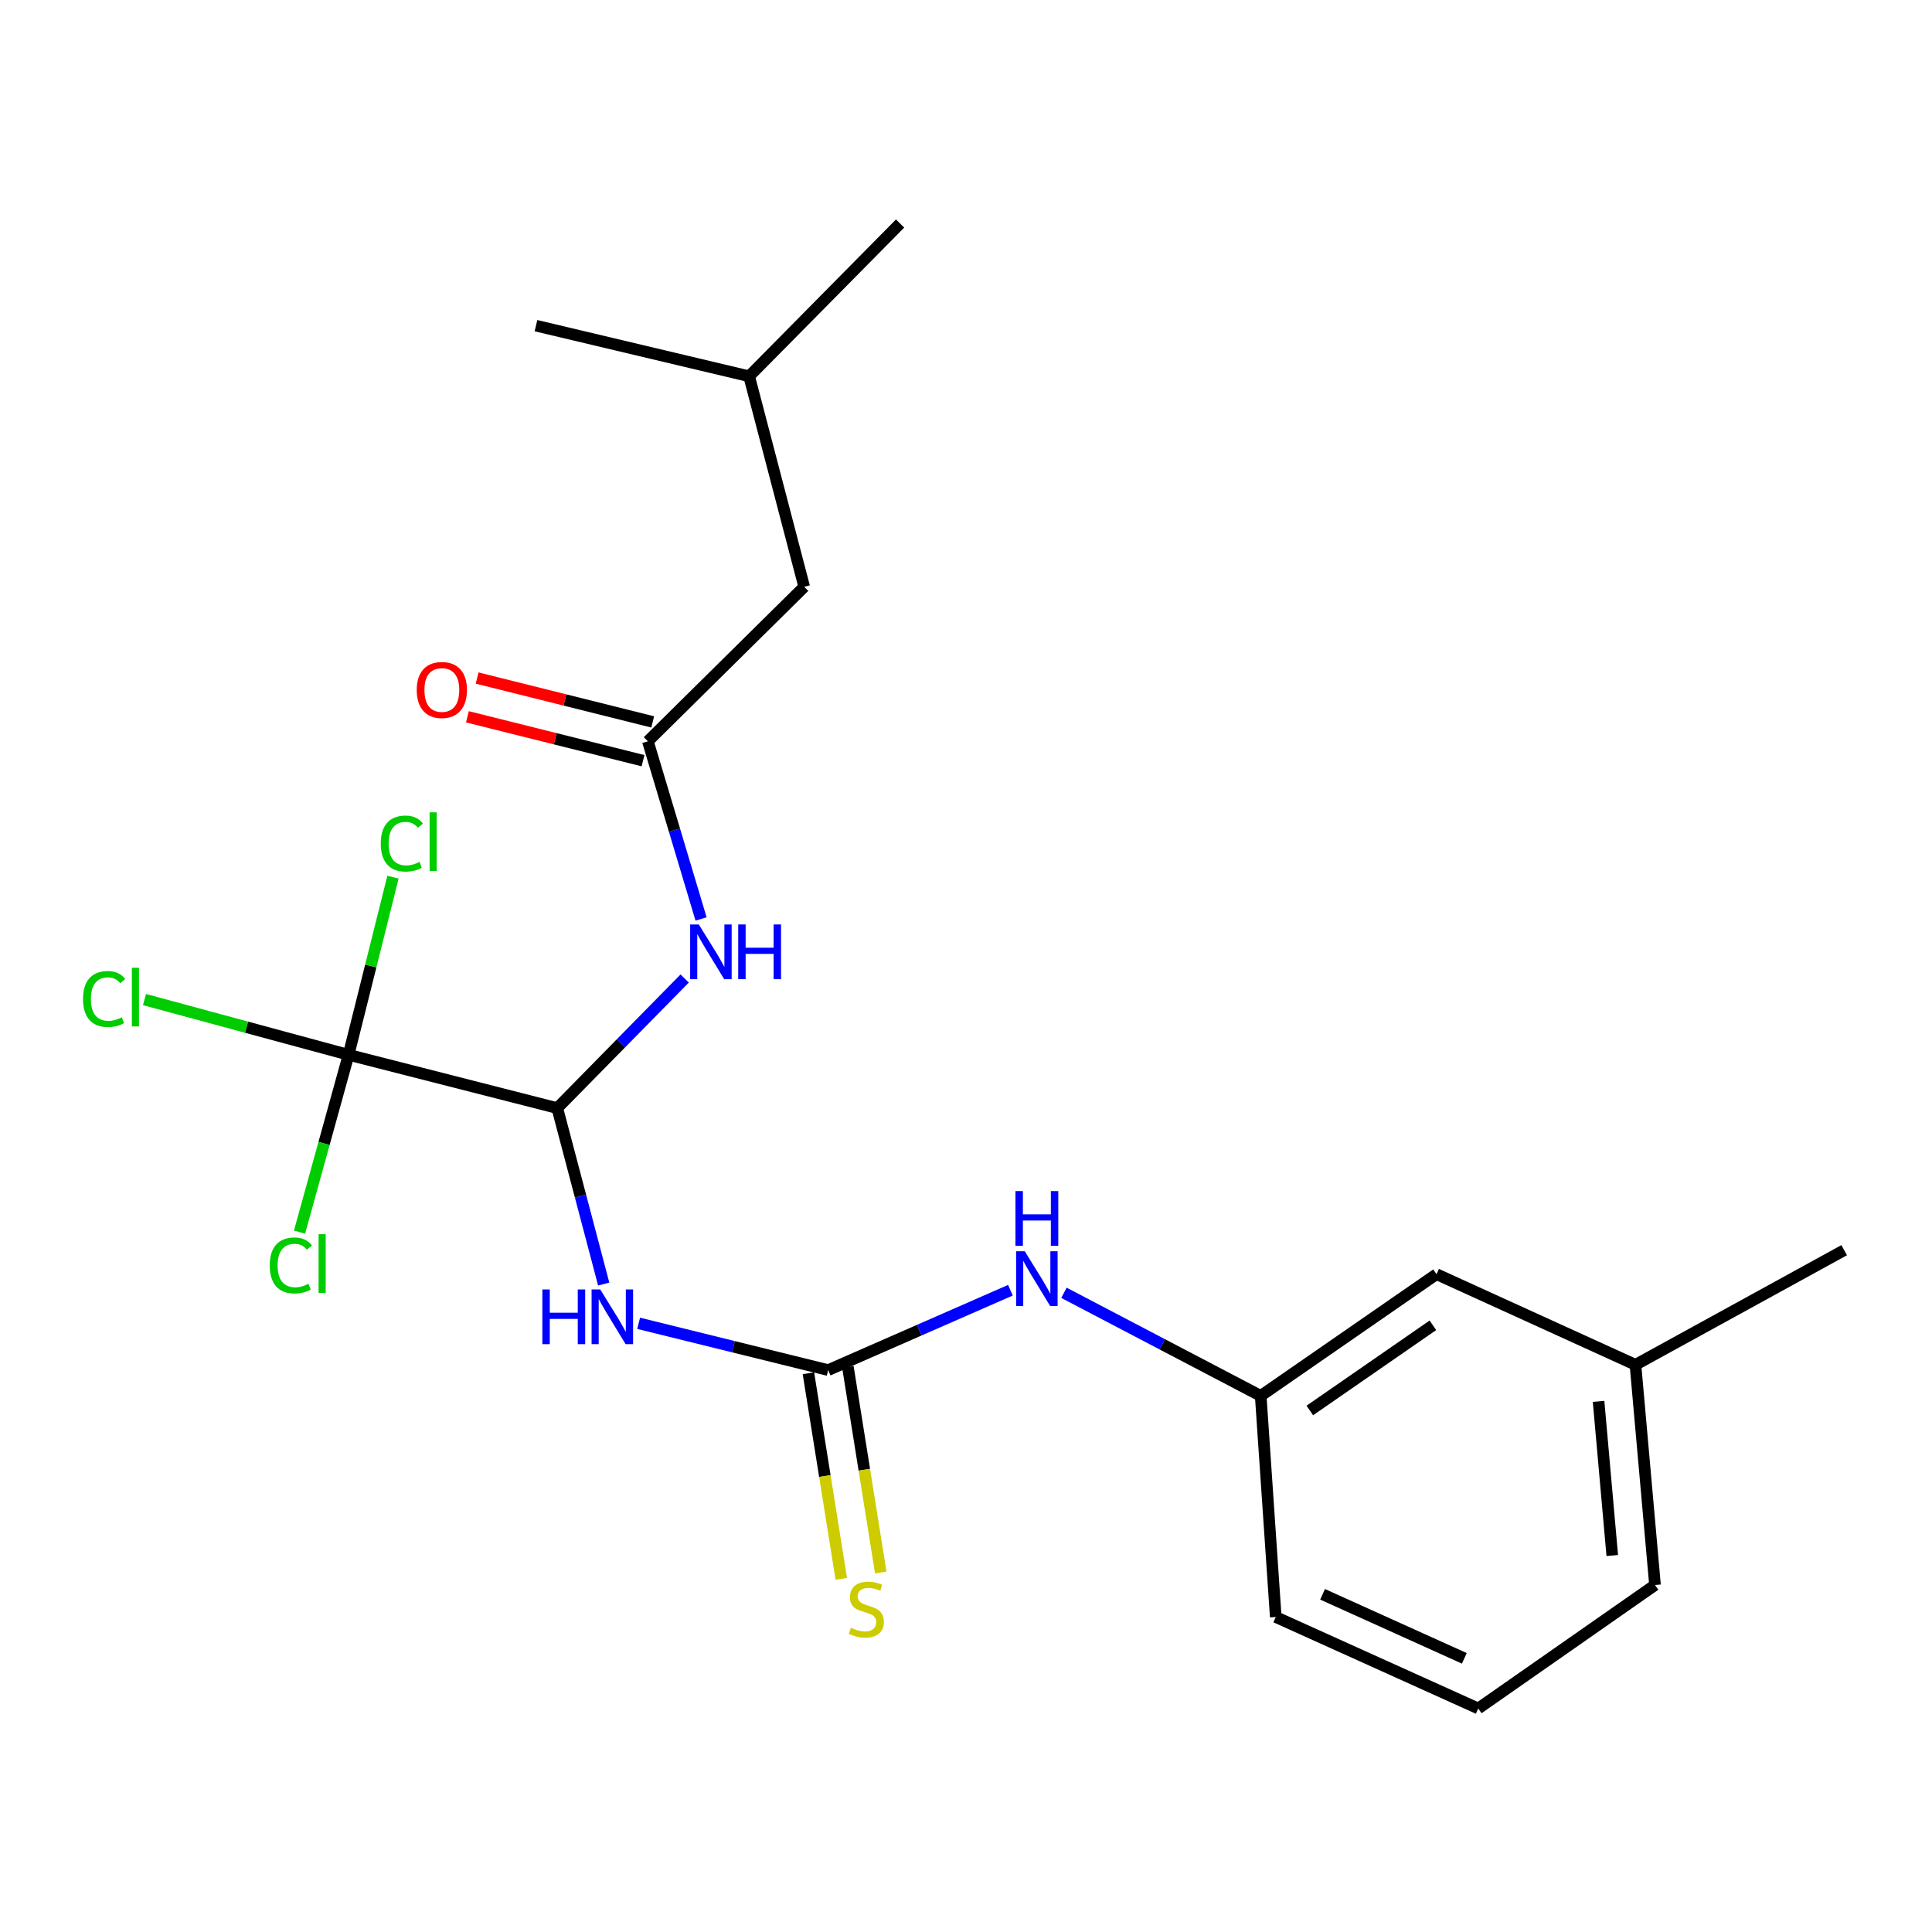 <?xml version='1.0' encoding='iso-8859-1'?>
<svg version='1.1' baseProfile='full'
              xmlns='http://www.w3.org/2000/svg'
                      xmlns:rdkit='http://www.rdkit.org/xml'
                      xmlns:xlink='http://www.w3.org/1999/xlink'
                  xml:space='preserve'
width='1000px' height='1000px' viewBox='0 0 1000 1000'>
<!-- END OF HEADER -->
<rect style='opacity:1.0;fill:#FFFFFF;stroke:none' width='1000' height='1000' x='0' y='0'> </rect>
<path class='bond-0' d='M 288.447,573.551 L 300.461,619.089' style='fill:none;fill-rule:evenodd;stroke:#000000;stroke-width:6px;stroke-linecap:butt;stroke-linejoin:miter;stroke-opacity:1' />
<path class='bond-0' d='M 300.461,619.089 L 312.475,664.627' style='fill:none;fill-rule:evenodd;stroke:#0000FF;stroke-width:6px;stroke-linecap:butt;stroke-linejoin:miter;stroke-opacity:1' />
<path class='bond-2' d='M 288.447,573.551 L 180.418,545.97' style='fill:none;fill-rule:evenodd;stroke:#000000;stroke-width:6px;stroke-linecap:butt;stroke-linejoin:miter;stroke-opacity:1' />
<path class='bond-3' d='M 288.447,573.551 L 321.417,540.009' style='fill:none;fill-rule:evenodd;stroke:#000000;stroke-width:6px;stroke-linecap:butt;stroke-linejoin:miter;stroke-opacity:1' />
<path class='bond-3' d='M 321.417,540.009 L 354.387,506.468' style='fill:none;fill-rule:evenodd;stroke:#0000FF;stroke-width:6px;stroke-linecap:butt;stroke-linejoin:miter;stroke-opacity:1' />
<path class='bond-1' d='M 330.564,684.942 L 379.609,697.052' style='fill:none;fill-rule:evenodd;stroke:#0000FF;stroke-width:6px;stroke-linecap:butt;stroke-linejoin:miter;stroke-opacity:1' />
<path class='bond-1' d='M 379.609,697.052 L 428.654,709.161' style='fill:none;fill-rule:evenodd;stroke:#000000;stroke-width:6px;stroke-linecap:butt;stroke-linejoin:miter;stroke-opacity:1' />
<path class='bond-5' d='M 428.654,709.161 L 475.824,688.487' style='fill:none;fill-rule:evenodd;stroke:#000000;stroke-width:6px;stroke-linecap:butt;stroke-linejoin:miter;stroke-opacity:1' />
<path class='bond-5' d='M 475.824,688.487 L 522.994,667.813' style='fill:none;fill-rule:evenodd;stroke:#0000FF;stroke-width:6px;stroke-linecap:butt;stroke-linejoin:miter;stroke-opacity:1' />
<path class='bond-6' d='M 418.44,710.794 L 426.945,763.998' style='fill:none;fill-rule:evenodd;stroke:#000000;stroke-width:6px;stroke-linecap:butt;stroke-linejoin:miter;stroke-opacity:1' />
<path class='bond-6' d='M 426.945,763.998 L 435.45,817.201' style='fill:none;fill-rule:evenodd;stroke:#CCCC00;stroke-width:6px;stroke-linecap:butt;stroke-linejoin:miter;stroke-opacity:1' />
<path class='bond-6' d='M 438.867,707.529 L 447.372,760.732' style='fill:none;fill-rule:evenodd;stroke:#000000;stroke-width:6px;stroke-linecap:butt;stroke-linejoin:miter;stroke-opacity:1' />
<path class='bond-6' d='M 447.372,760.732 L 455.877,813.936' style='fill:none;fill-rule:evenodd;stroke:#CCCC00;stroke-width:6px;stroke-linecap:butt;stroke-linejoin:miter;stroke-opacity:1' />
<path class='bond-9' d='M 180.418,545.97 L 191.911,499.998' style='fill:none;fill-rule:evenodd;stroke:#000000;stroke-width:6px;stroke-linecap:butt;stroke-linejoin:miter;stroke-opacity:1' />
<path class='bond-9' d='M 191.911,499.998 L 203.404,454.026' style='fill:none;fill-rule:evenodd;stroke:#00CC00;stroke-width:6px;stroke-linecap:butt;stroke-linejoin:miter;stroke-opacity:1' />
<path class='bond-10' d='M 180.418,545.97 L 167.727,591.858' style='fill:none;fill-rule:evenodd;stroke:#000000;stroke-width:6px;stroke-linecap:butt;stroke-linejoin:miter;stroke-opacity:1' />
<path class='bond-10' d='M 167.727,591.858 L 155.036,637.747' style='fill:none;fill-rule:evenodd;stroke:#00CC00;stroke-width:6px;stroke-linecap:butt;stroke-linejoin:miter;stroke-opacity:1' />
<path class='bond-11' d='M 180.418,545.97 L 127.604,531.671' style='fill:none;fill-rule:evenodd;stroke:#000000;stroke-width:6px;stroke-linecap:butt;stroke-linejoin:miter;stroke-opacity:1' />
<path class='bond-11' d='M 127.604,531.671 L 74.789,517.373' style='fill:none;fill-rule:evenodd;stroke:#00CC00;stroke-width:6px;stroke-linecap:butt;stroke-linejoin:miter;stroke-opacity:1' />
<path class='bond-4' d='M 362.871,475.653 L 349.103,429.675' style='fill:none;fill-rule:evenodd;stroke:#0000FF;stroke-width:6px;stroke-linecap:butt;stroke-linejoin:miter;stroke-opacity:1' />
<path class='bond-4' d='M 349.103,429.675 L 335.336,383.697' style='fill:none;fill-rule:evenodd;stroke:#000000;stroke-width:6px;stroke-linecap:butt;stroke-linejoin:miter;stroke-opacity:1' />
<path class='bond-7' d='M 337.844,373.663 L 292.399,362.305' style='fill:none;fill-rule:evenodd;stroke:#000000;stroke-width:6px;stroke-linecap:butt;stroke-linejoin:miter;stroke-opacity:1' />
<path class='bond-7' d='M 292.399,362.305 L 246.954,350.947' style='fill:none;fill-rule:evenodd;stroke:#FF0000;stroke-width:6px;stroke-linecap:butt;stroke-linejoin:miter;stroke-opacity:1' />
<path class='bond-7' d='M 332.828,393.732 L 287.383,382.374' style='fill:none;fill-rule:evenodd;stroke:#000000;stroke-width:6px;stroke-linecap:butt;stroke-linejoin:miter;stroke-opacity:1' />
<path class='bond-7' d='M 287.383,382.374 L 241.938,371.016' style='fill:none;fill-rule:evenodd;stroke:#FF0000;stroke-width:6px;stroke-linecap:butt;stroke-linejoin:miter;stroke-opacity:1' />
<path class='bond-12' d='M 335.336,383.697 L 416.254,303.722' style='fill:none;fill-rule:evenodd;stroke:#000000;stroke-width:6px;stroke-linecap:butt;stroke-linejoin:miter;stroke-opacity:1' />
<path class='bond-8' d='M 550.692,669.15 L 601.614,695.822' style='fill:none;fill-rule:evenodd;stroke:#0000FF;stroke-width:6px;stroke-linecap:butt;stroke-linejoin:miter;stroke-opacity:1' />
<path class='bond-8' d='M 601.614,695.822 L 652.537,722.493' style='fill:none;fill-rule:evenodd;stroke:#000000;stroke-width:6px;stroke-linecap:butt;stroke-linejoin:miter;stroke-opacity:1' />
<path class='bond-13' d='M 652.537,722.493 L 743.545,659.514' style='fill:none;fill-rule:evenodd;stroke:#000000;stroke-width:6px;stroke-linecap:butt;stroke-linejoin:miter;stroke-opacity:1' />
<path class='bond-13' d='M 677.96,730.056 L 741.665,685.972' style='fill:none;fill-rule:evenodd;stroke:#000000;stroke-width:6px;stroke-linecap:butt;stroke-linejoin:miter;stroke-opacity:1' />
<path class='bond-16' d='M 652.537,722.493 L 660.329,836.968' style='fill:none;fill-rule:evenodd;stroke:#000000;stroke-width:6px;stroke-linecap:butt;stroke-linejoin:miter;stroke-opacity:1' />
<path class='bond-17' d='M 416.254,303.722 L 387.752,194.762' style='fill:none;fill-rule:evenodd;stroke:#000000;stroke-width:6px;stroke-linecap:butt;stroke-linejoin:miter;stroke-opacity:1' />
<path class='bond-14' d='M 743.545,659.514 L 846.506,706.415' style='fill:none;fill-rule:evenodd;stroke:#000000;stroke-width:6px;stroke-linecap:butt;stroke-linejoin:miter;stroke-opacity:1' />
<path class='bond-19' d='M 846.506,706.415 L 954.545,647.091' style='fill:none;fill-rule:evenodd;stroke:#000000;stroke-width:6px;stroke-linecap:butt;stroke-linejoin:miter;stroke-opacity:1' />
<path class='bond-22' d='M 846.506,706.415 L 856.63,820.408' style='fill:none;fill-rule:evenodd;stroke:#000000;stroke-width:6px;stroke-linecap:butt;stroke-linejoin:miter;stroke-opacity:1' />
<path class='bond-22' d='M 827.419,725.344 L 834.506,805.139' style='fill:none;fill-rule:evenodd;stroke:#000000;stroke-width:6px;stroke-linecap:butt;stroke-linejoin:miter;stroke-opacity:1' />
<path class='bond-15' d='M 765.139,884.305 L 660.329,836.968' style='fill:none;fill-rule:evenodd;stroke:#000000;stroke-width:6px;stroke-linecap:butt;stroke-linejoin:miter;stroke-opacity:1' />
<path class='bond-15' d='M 757.933,858.352 L 684.565,825.216' style='fill:none;fill-rule:evenodd;stroke:#000000;stroke-width:6px;stroke-linecap:butt;stroke-linejoin:miter;stroke-opacity:1' />
<path class='bond-18' d='M 765.139,884.305 L 856.63,820.408' style='fill:none;fill-rule:evenodd;stroke:#000000;stroke-width:6px;stroke-linecap:butt;stroke-linejoin:miter;stroke-opacity:1' />
<path class='bond-20' d='M 387.752,194.762 L 465.889,115.695' style='fill:none;fill-rule:evenodd;stroke:#000000;stroke-width:6px;stroke-linecap:butt;stroke-linejoin:miter;stroke-opacity:1' />
<path class='bond-21' d='M 387.752,194.762 L 277.414,168.56' style='fill:none;fill-rule:evenodd;stroke:#000000;stroke-width:6px;stroke-linecap:butt;stroke-linejoin:miter;stroke-opacity:1' />
<path  class='atom-1' d='M 280.728 667.42
L 284.568 667.42
L 284.568 679.46
L 299.048 679.46
L 299.048 667.42
L 302.888 667.42
L 302.888 695.74
L 299.048 695.74
L 299.048 682.66
L 284.568 682.66
L 284.568 695.74
L 280.728 695.74
L 280.728 667.42
' fill='#0000FF'/>
<path  class='atom-1' d='M 310.688 667.42
L 319.968 682.42
Q 320.888 683.9, 322.368 686.58
Q 323.848 689.26, 323.928 689.42
L 323.928 667.42
L 327.688 667.42
L 327.688 695.74
L 323.808 695.74
L 313.848 679.34
Q 312.688 677.42, 311.448 675.22
Q 310.248 673.02, 309.888 672.34
L 309.888 695.74
L 306.208 695.74
L 306.208 667.42
L 310.688 667.42
' fill='#0000FF'/>
<path  class='atom-4' d='M 361.703 478.496
L 370.983 493.496
Q 371.903 494.976, 373.383 497.656
Q 374.863 500.336, 374.943 500.496
L 374.943 478.496
L 378.703 478.496
L 378.703 506.816
L 374.823 506.816
L 364.863 490.416
Q 363.703 488.496, 362.463 486.296
Q 361.263 484.096, 360.903 483.416
L 360.903 506.816
L 357.223 506.816
L 357.223 478.496
L 361.703 478.496
' fill='#0000FF'/>
<path  class='atom-4' d='M 382.103 478.496
L 385.943 478.496
L 385.943 490.536
L 400.423 490.536
L 400.423 478.496
L 404.263 478.496
L 404.263 506.816
L 400.423 506.816
L 400.423 493.736
L 385.943 493.736
L 385.943 506.816
L 382.103 506.816
L 382.103 478.496
' fill='#0000FF'/>
<path  class='atom-6' d='M 530.422 647.653
L 539.702 662.653
Q 540.622 664.133, 542.102 666.813
Q 543.582 669.493, 543.662 669.653
L 543.662 647.653
L 547.422 647.653
L 547.422 675.973
L 543.542 675.973
L 533.582 659.573
Q 532.422 657.653, 531.182 655.453
Q 529.982 653.253, 529.622 652.573
L 529.622 675.973
L 525.942 675.973
L 525.942 647.653
L 530.422 647.653
' fill='#0000FF'/>
<path  class='atom-6' d='M 525.602 616.501
L 529.442 616.501
L 529.442 628.541
L 543.922 628.541
L 543.922 616.501
L 547.762 616.501
L 547.762 644.821
L 543.922 644.821
L 543.922 631.741
L 529.442 631.741
L 529.442 644.821
L 525.602 644.821
L 525.602 616.501
' fill='#0000FF'/>
<path  class='atom-7' d='M 440.421 842.539
Q 440.741 842.659, 442.061 843.219
Q 443.381 843.779, 444.821 844.139
Q 446.301 844.459, 447.741 844.459
Q 450.421 844.459, 451.981 843.179
Q 453.541 841.859, 453.541 839.579
Q 453.541 838.019, 452.741 837.059
Q 451.981 836.099, 450.781 835.579
Q 449.581 835.059, 447.581 834.459
Q 445.061 833.699, 443.541 832.979
Q 442.061 832.259, 440.981 830.739
Q 439.941 829.219, 439.941 826.659
Q 439.941 823.099, 442.341 820.899
Q 444.781 818.699, 449.581 818.699
Q 452.861 818.699, 456.581 820.259
L 455.661 823.339
Q 452.261 821.939, 449.701 821.939
Q 446.941 821.939, 445.421 823.099
Q 443.901 824.219, 443.941 826.179
Q 443.941 827.699, 444.701 828.619
Q 445.501 829.539, 446.621 830.059
Q 447.781 830.579, 449.701 831.179
Q 452.261 831.979, 453.781 832.779
Q 455.301 833.579, 456.381 835.219
Q 457.501 836.819, 457.501 839.579
Q 457.501 843.499, 454.861 845.619
Q 452.261 847.699, 447.901 847.699
Q 445.381 847.699, 443.461 847.139
Q 441.581 846.619, 439.341 845.699
L 440.421 842.539
' fill='#CCCC00'/>
<path  class='atom-8' d='M 215.698 357.126
Q 215.698 350.326, 219.058 346.526
Q 222.418 342.726, 228.698 342.726
Q 234.978 342.726, 238.338 346.526
Q 241.698 350.326, 241.698 357.126
Q 241.698 364.006, 238.298 367.926
Q 234.898 371.806, 228.698 371.806
Q 222.458 371.806, 219.058 367.926
Q 215.698 364.046, 215.698 357.126
M 228.698 368.606
Q 233.018 368.606, 235.338 365.726
Q 237.698 362.806, 237.698 357.126
Q 237.698 351.566, 235.338 348.766
Q 233.018 345.926, 228.698 345.926
Q 224.378 345.926, 222.018 348.726
Q 219.698 351.526, 219.698 357.126
Q 219.698 362.846, 222.018 365.726
Q 224.378 368.606, 228.698 368.606
' fill='#FF0000'/>
<path  class='atom-10' d='M 197.08 436.623
Q 197.08 429.583, 200.36 425.903
Q 203.68 422.183, 209.96 422.183
Q 215.8 422.183, 218.92 426.303
L 216.28 428.463
Q 214 425.463, 209.96 425.463
Q 205.68 425.463, 203.4 428.343
Q 201.16 431.183, 201.16 436.623
Q 201.16 442.223, 203.48 445.103
Q 205.84 447.983, 210.4 447.983
Q 213.52 447.983, 217.16 446.103
L 218.28 449.103
Q 216.8 450.063, 214.56 450.623
Q 212.32 451.183, 209.84 451.183
Q 203.68 451.183, 200.36 447.423
Q 197.08 443.663, 197.08 436.623
' fill='#00CC00'/>
<path  class='atom-10' d='M 222.36 420.463
L 226.04 420.463
L 226.04 450.823
L 222.36 450.823
L 222.36 420.463
' fill='#00CC00'/>
<path  class='atom-11' d='M 139.618 654.989
Q 139.618 647.949, 142.898 644.269
Q 146.218 640.549, 152.498 640.549
Q 158.338 640.549, 161.458 644.669
L 158.818 646.829
Q 156.538 643.829, 152.498 643.829
Q 148.218 643.829, 145.938 646.709
Q 143.698 649.549, 143.698 654.989
Q 143.698 660.589, 146.018 663.469
Q 148.378 666.349, 152.938 666.349
Q 156.058 666.349, 159.698 664.469
L 160.818 667.469
Q 159.338 668.429, 157.098 668.989
Q 154.858 669.549, 152.378 669.549
Q 146.218 669.549, 142.898 665.789
Q 139.618 662.029, 139.618 654.989
' fill='#00CC00'/>
<path  class='atom-11' d='M 164.898 638.829
L 168.578 638.829
L 168.578 669.189
L 164.898 669.189
L 164.898 638.829
' fill='#00CC00'/>
<path  class='atom-12' d='M 42.971 517.081
Q 42.971 510.041, 46.251 506.361
Q 49.571 502.641, 55.851 502.641
Q 61.691 502.641, 64.811 506.761
L 62.171 508.921
Q 59.891 505.921, 55.851 505.921
Q 51.571 505.921, 49.291 508.801
Q 47.051 511.641, 47.051 517.081
Q 47.051 522.681, 49.371 525.561
Q 51.731 528.441, 56.291 528.441
Q 59.411 528.441, 63.051 526.561
L 64.171 529.561
Q 62.691 530.521, 60.451 531.081
Q 58.211 531.641, 55.731 531.641
Q 49.571 531.641, 46.251 527.881
Q 42.971 524.121, 42.971 517.081
' fill='#00CC00'/>
<path  class='atom-12' d='M 68.251 500.921
L 71.931 500.921
L 71.931 531.281
L 68.251 531.281
L 68.251 500.921
' fill='#00CC00'/>
</svg>

